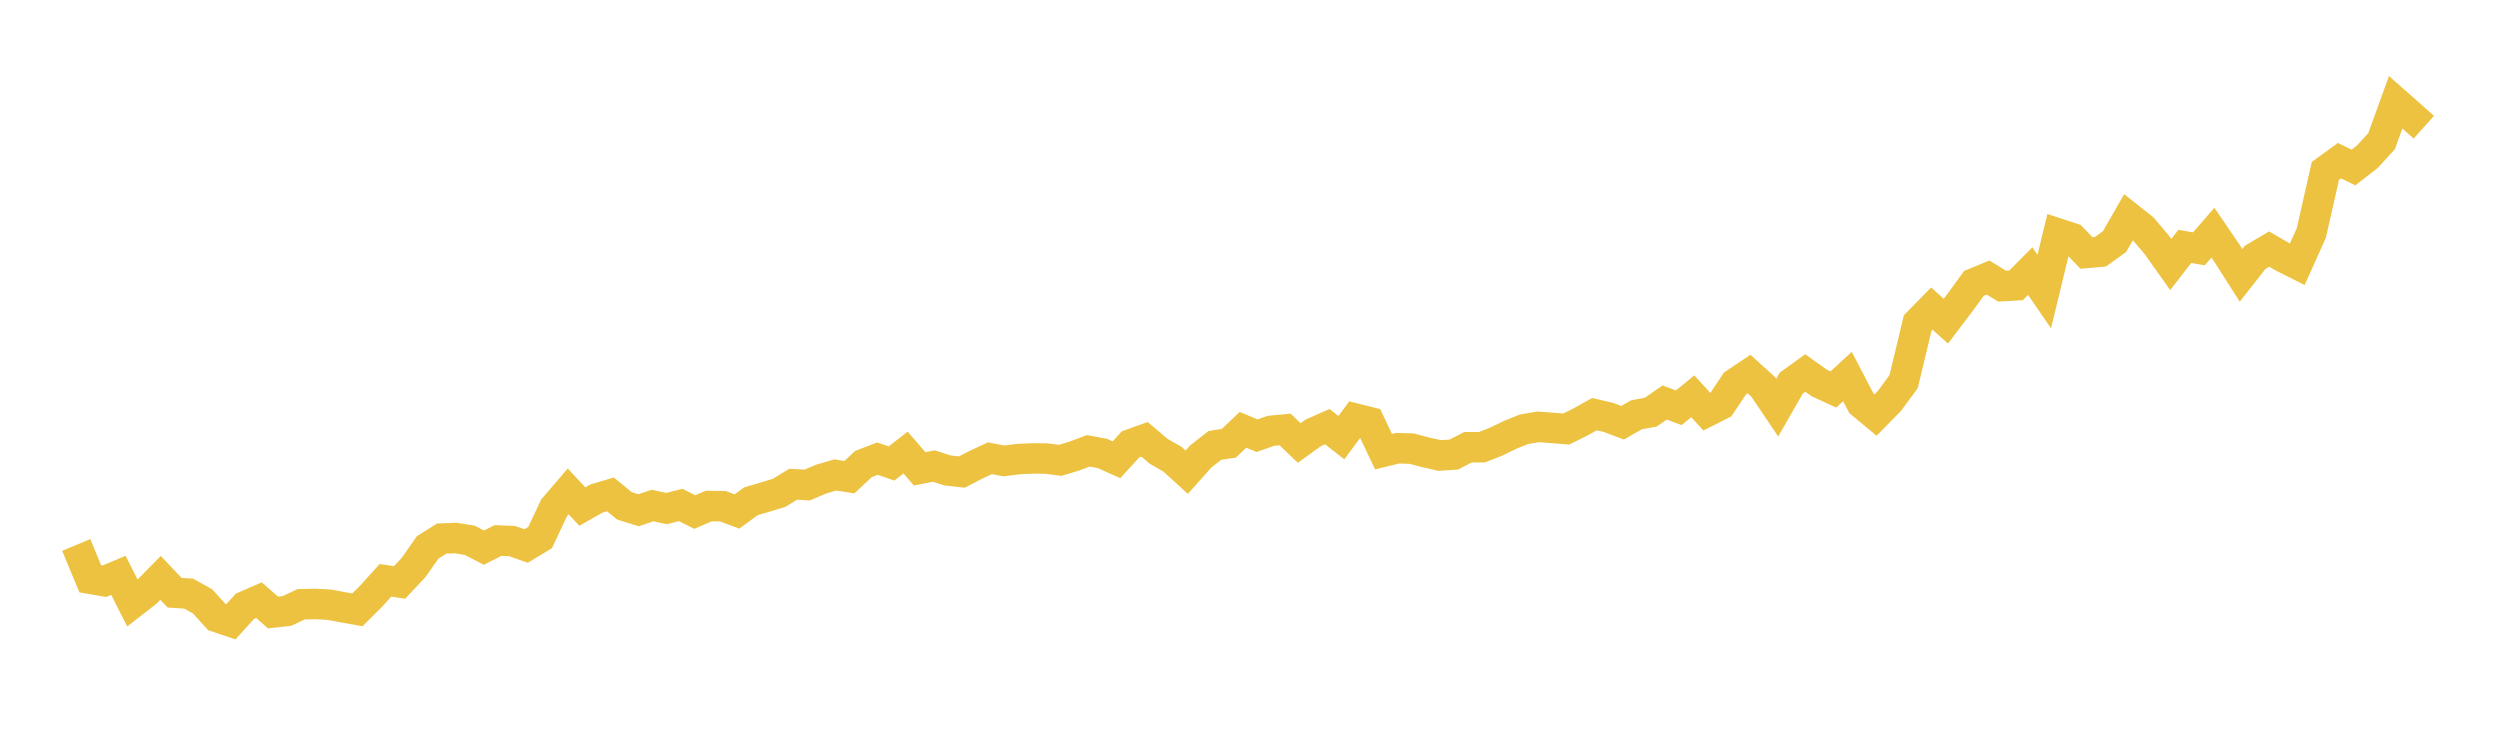 <svg width="164" height="48" xmlns="http://www.w3.org/2000/svg" xmlns:xlink="http://www.w3.org/1999/xlink"><path fill="none" stroke="rgb(237,194,64)" stroke-width="2" d="M5,35.75L5.922,37.968L6.844,38.129L7.766,37.742L8.689,39.563L9.611,38.845L10.533,37.908L11.455,38.882L12.377,38.941L13.299,39.459L14.222,40.478L15.144,40.789L16.066,39.774L16.988,39.371L17.91,40.179L18.832,40.078L19.754,39.639L20.677,39.619L21.599,39.668L22.521,39.842L23.443,40.007L24.365,39.089L25.287,38.067L26.21,38.209L27.132,37.227L28.054,35.909L28.976,35.33L29.898,35.294L30.82,35.445L31.743,35.926L32.665,35.458L33.587,35.494L34.509,35.818L35.431,35.262L36.353,33.307L37.275,32.233L38.198,33.232L39.12,32.709L40.042,32.432L40.964,33.184L41.886,33.472L42.808,33.164L43.731,33.362L44.653,33.125L45.575,33.588L46.497,33.195L47.419,33.208L48.341,33.554L49.263,32.883L50.186,32.609L51.108,32.331L52.03,31.767L52.952,31.818L53.874,31.428L54.796,31.155L55.719,31.303L56.641,30.442L57.563,30.087L58.485,30.404L59.407,29.687L60.329,30.756L61.251,30.572L62.174,30.864L63.096,30.966L64.018,30.493L64.94,30.062L65.862,30.237L66.784,30.119L67.707,30.072L68.629,30.081L69.551,30.198L70.473,29.92L71.395,29.574L72.317,29.747L73.24,30.16L74.162,29.15L75.084,28.819L76.006,29.605L76.928,30.135L77.85,30.979L78.772,29.941L79.695,29.22L80.617,29.075L81.539,28.197L82.461,28.579L83.383,28.262L84.305,28.174L85.228,29.06L86.15,28.395L87.072,27.987L87.994,28.712L88.916,27.461L89.838,27.691L90.76,29.628L91.683,29.402L92.605,29.43L93.527,29.674L94.449,29.881L95.371,29.819L96.293,29.34L97.216,29.336L98.138,28.976L99.06,28.528L99.982,28.157L100.904,28.001L101.826,28.072L102.749,28.144L103.671,27.685L104.593,27.17L105.515,27.381L106.437,27.733L107.359,27.209L108.281,27.042L109.204,26.404L110.126,26.749L111.048,25.998L111.97,27.006L112.892,26.541L113.814,25.155L114.737,24.539L115.659,25.373L116.581,26.742L117.503,25.133L118.425,24.468L119.347,25.125L120.269,25.551L121.192,24.7L122.114,26.465L123.036,27.229L123.958,26.288L124.88,25.031L125.802,21.181L126.725,20.241L127.647,21.069L128.569,19.853L129.491,18.589L130.413,18.207L131.335,18.769L132.257,18.717L133.18,17.785L134.102,19.127L135.024,15.327L135.946,15.629L136.868,16.593L137.79,16.513L138.713,15.848L139.635,14.242L140.557,14.972L141.479,16.054L142.401,17.353L143.323,16.164L144.246,16.323L145.168,15.263L146.09,16.614L147.012,18.063L147.934,16.887L148.856,16.341L149.778,16.872L150.701,17.335L151.623,15.285L152.545,11.209L153.467,10.539L154.389,10.988L155.311,10.269L156.234,9.254L157.156,6.709L158.078,7.522L159,8.347"></path></svg>